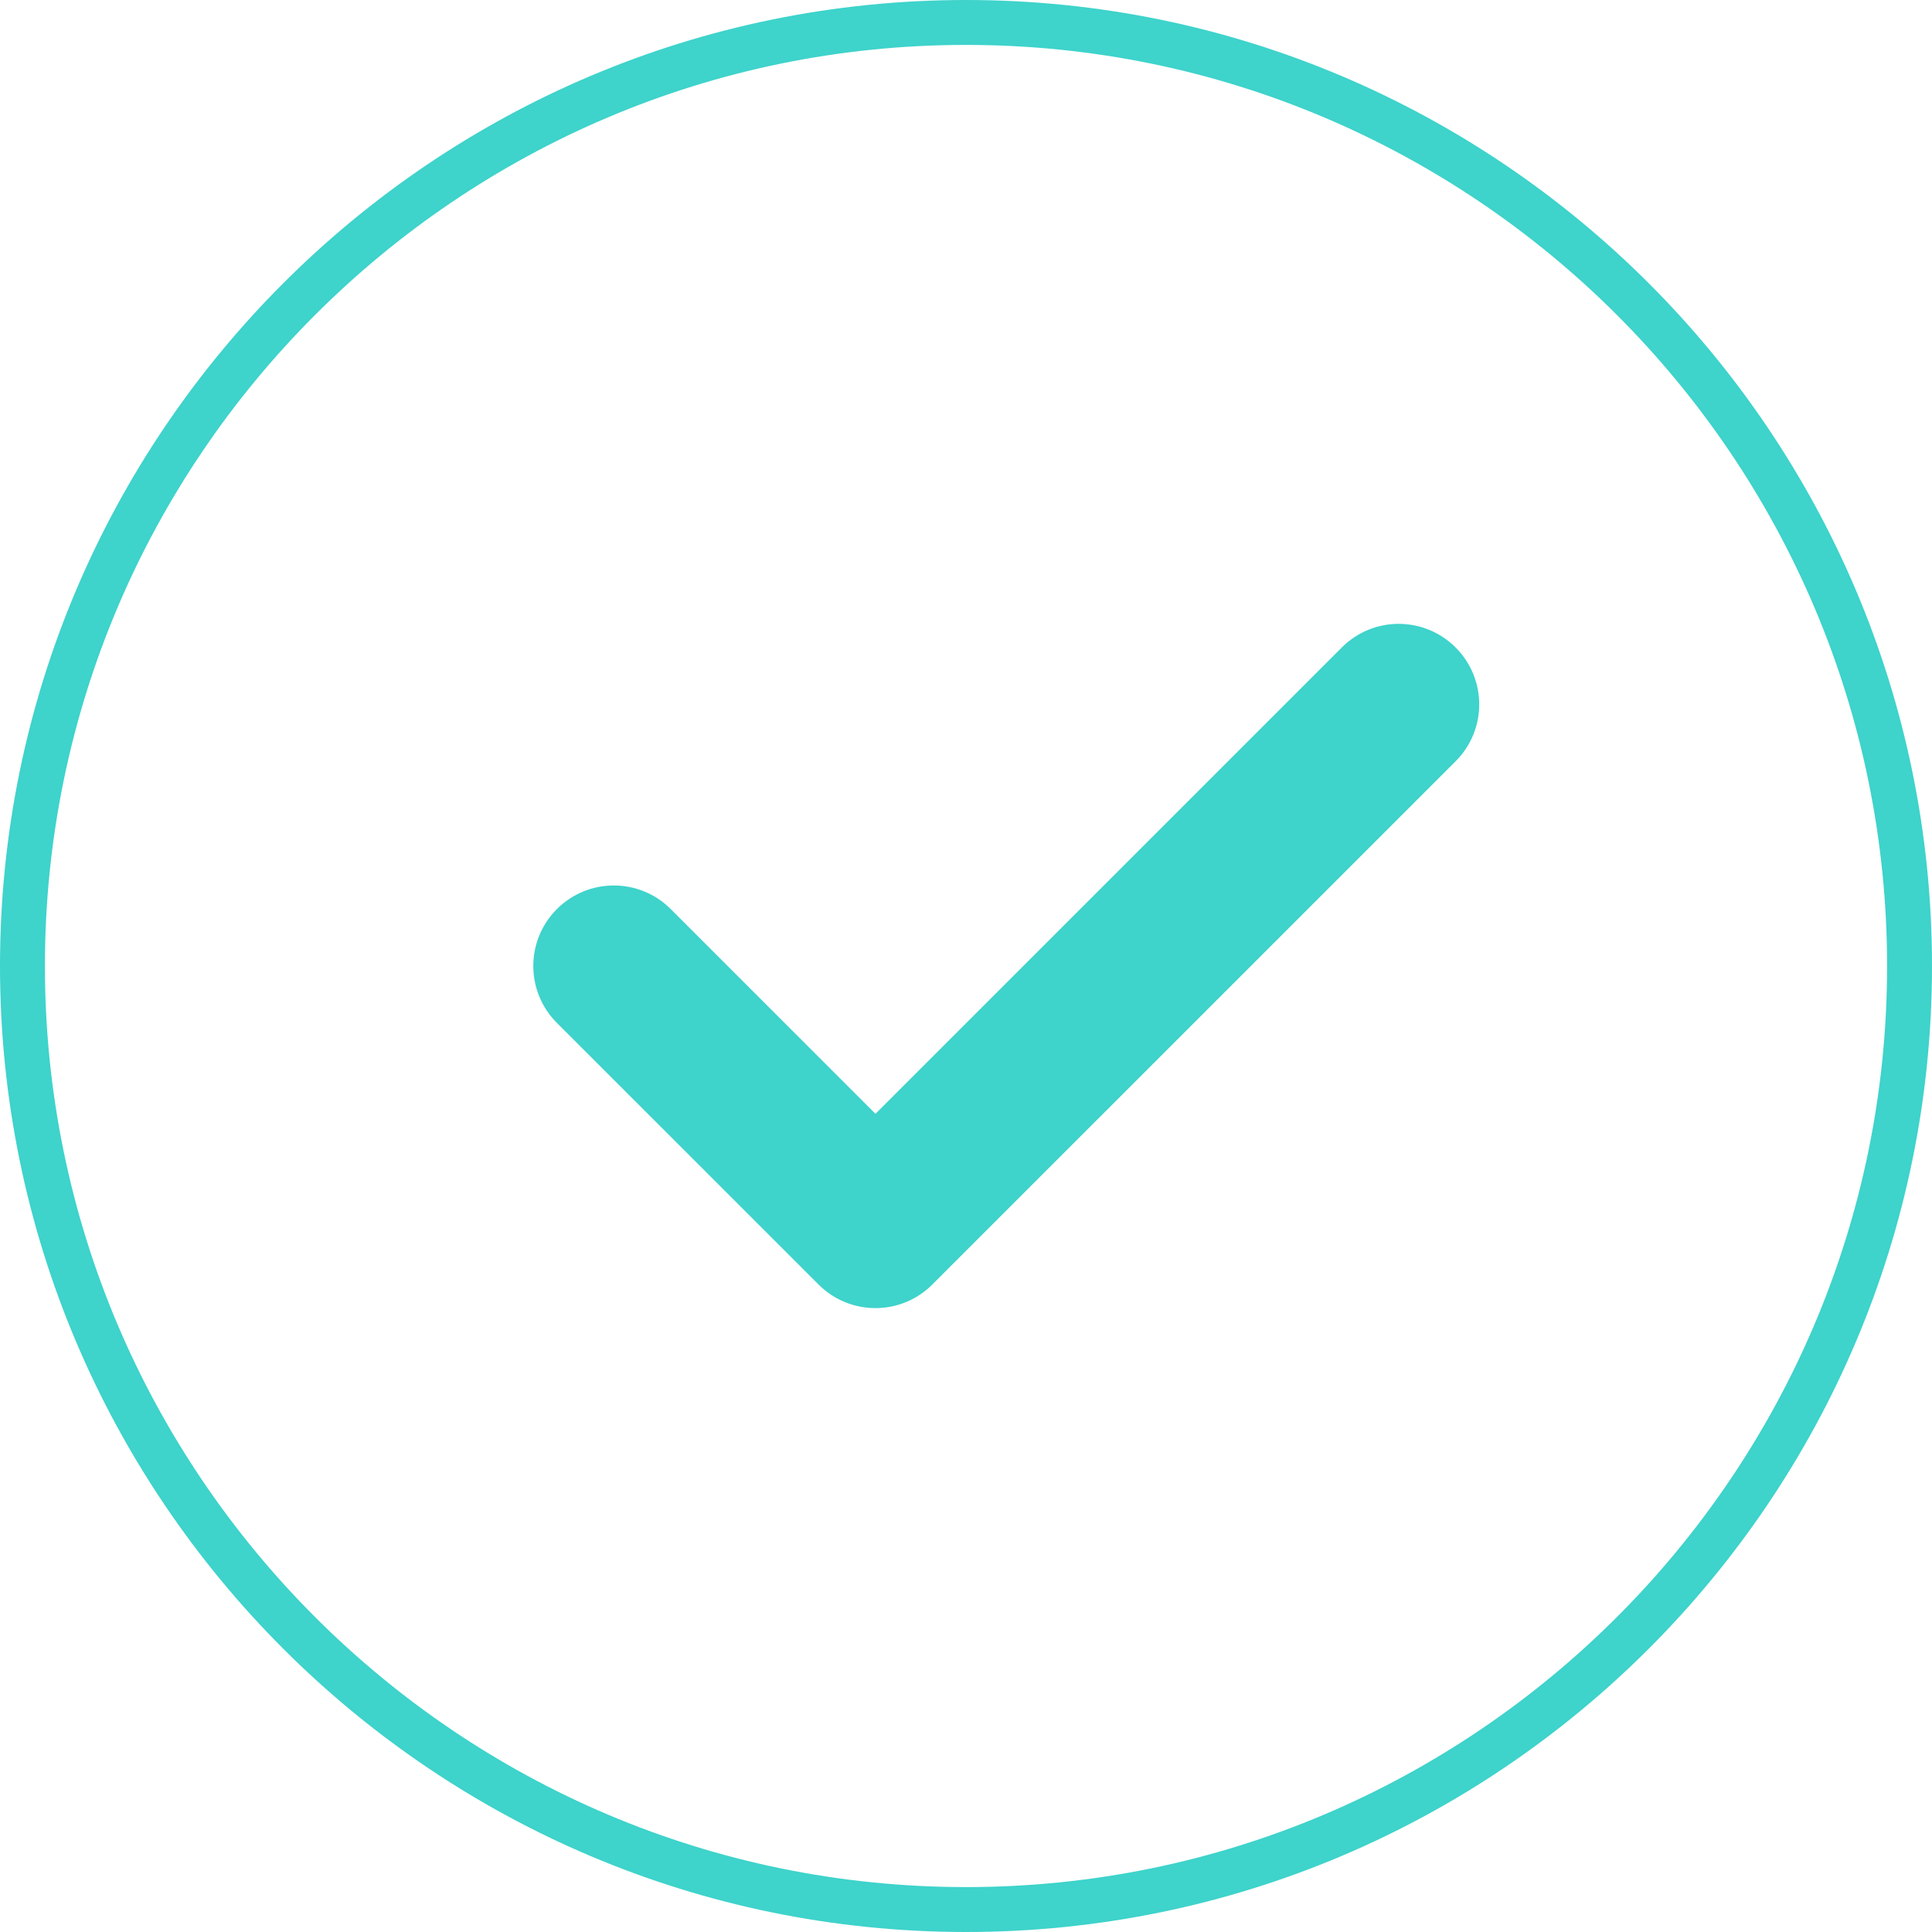 <svg width="28" height="28" viewBox="0 0 28 28" fill="none" xmlns="http://www.w3.org/2000/svg">
<path fill-rule="evenodd" clip-rule="evenodd" d="M14 0.651C6.64 0.651 0.651 6.64 0.651 14C0.651 21.36 6.64 27.349 14 27.349C21.36 27.349 27.349 21.36 27.349 14C27.349 6.64 21.36 0.651 14 0.651ZM0 14C0 6.28 6.28 0 14 0C21.72 0 28 6.28 28 14C28 21.72 21.72 28 14 28C6.28 28 0 21.72 0 14Z" fill="#3ED3CB"/>
<path d="M21.096 11.033L13.512 18.616C13.285 18.844 12.986 18.958 12.688 18.958C12.389 18.958 12.09 18.844 11.863 18.616L8.071 14.825C7.615 14.369 7.615 13.631 8.071 13.175C8.527 12.719 9.264 12.719 9.721 13.175L12.688 16.142L19.446 9.384C19.902 8.927 20.639 8.927 21.096 9.384C21.552 9.84 21.552 10.577 21.096 11.033Z" fill="#3ED3CB"/>
</svg>
